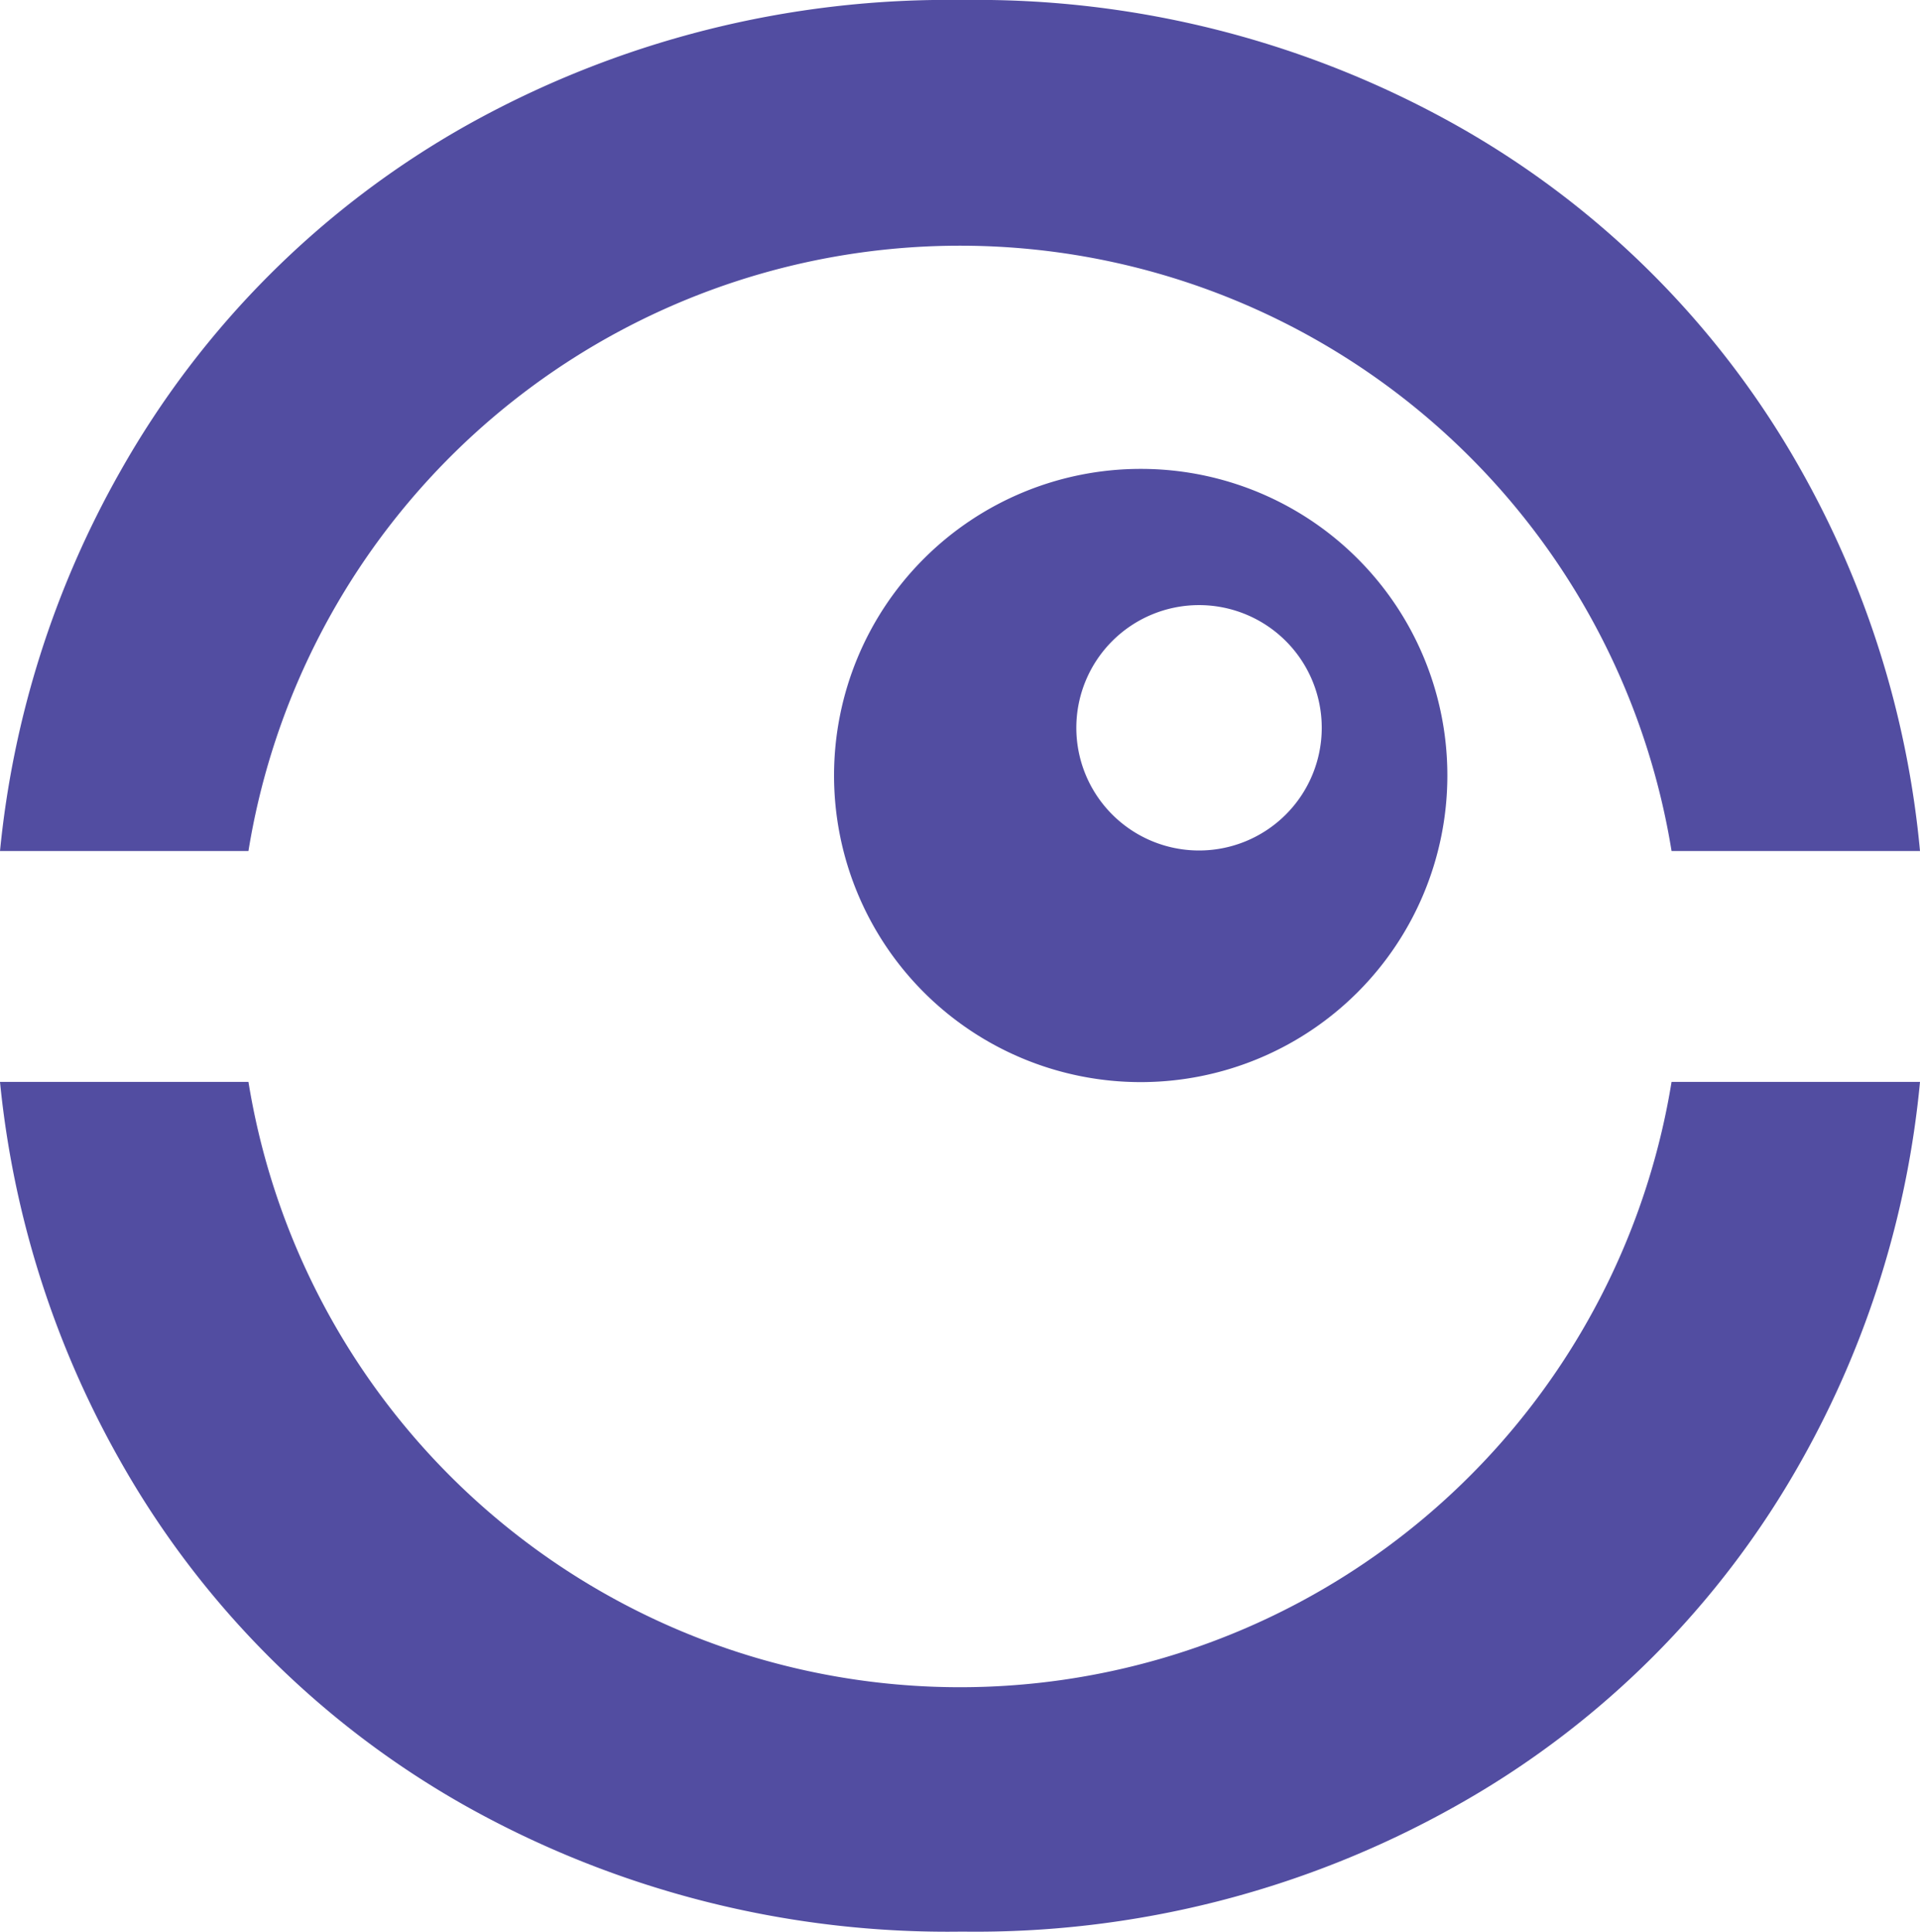 <svg xmlns="http://www.w3.org/2000/svg" viewBox="0 0 88.72 89.29"><defs><style>.cls-1{fill:#524da1;}</style></defs><title>eco-simbolo</title><g id="Livello_2" data-name="Livello 2"><g id="Livello_1-2" data-name="Livello 1"><path class="cls-1" d="M77.24,50a33.31,33.31,0,0,1-65.76,0H0A44.35,44.35,0,0,0,5.53,67.47a41.93,41.93,0,0,0,16,16,45.55,45.55,0,0,0,22.93,5.8,45.27,45.27,0,0,0,22.8-5.8,41.62,41.62,0,0,0,16-16A44.16,44.16,0,0,0,88.72,50Z"/><path class="cls-1" d="M11.48,39.33a33.31,33.31,0,0,1,65.76,0H88.72a44.16,44.16,0,0,0-5.48-17.57,41.69,41.69,0,0,0-16-16A45.27,45.27,0,0,0,44.48,0,45.55,45.55,0,0,0,21.55,5.8a42,42,0,0,0-16,16A44.35,44.35,0,0,0,0,39.33Z"/><path class="cls-1" d="M52.71,21.67A14.17,14.17,0,1,0,66.88,35.84,14.16,14.16,0,0,0,52.71,21.67Zm4.85,17.21a5.67,5.67,0,1,1,3.09-7.4A5.67,5.67,0,0,1,57.56,38.88Z"/></g></g></svg>